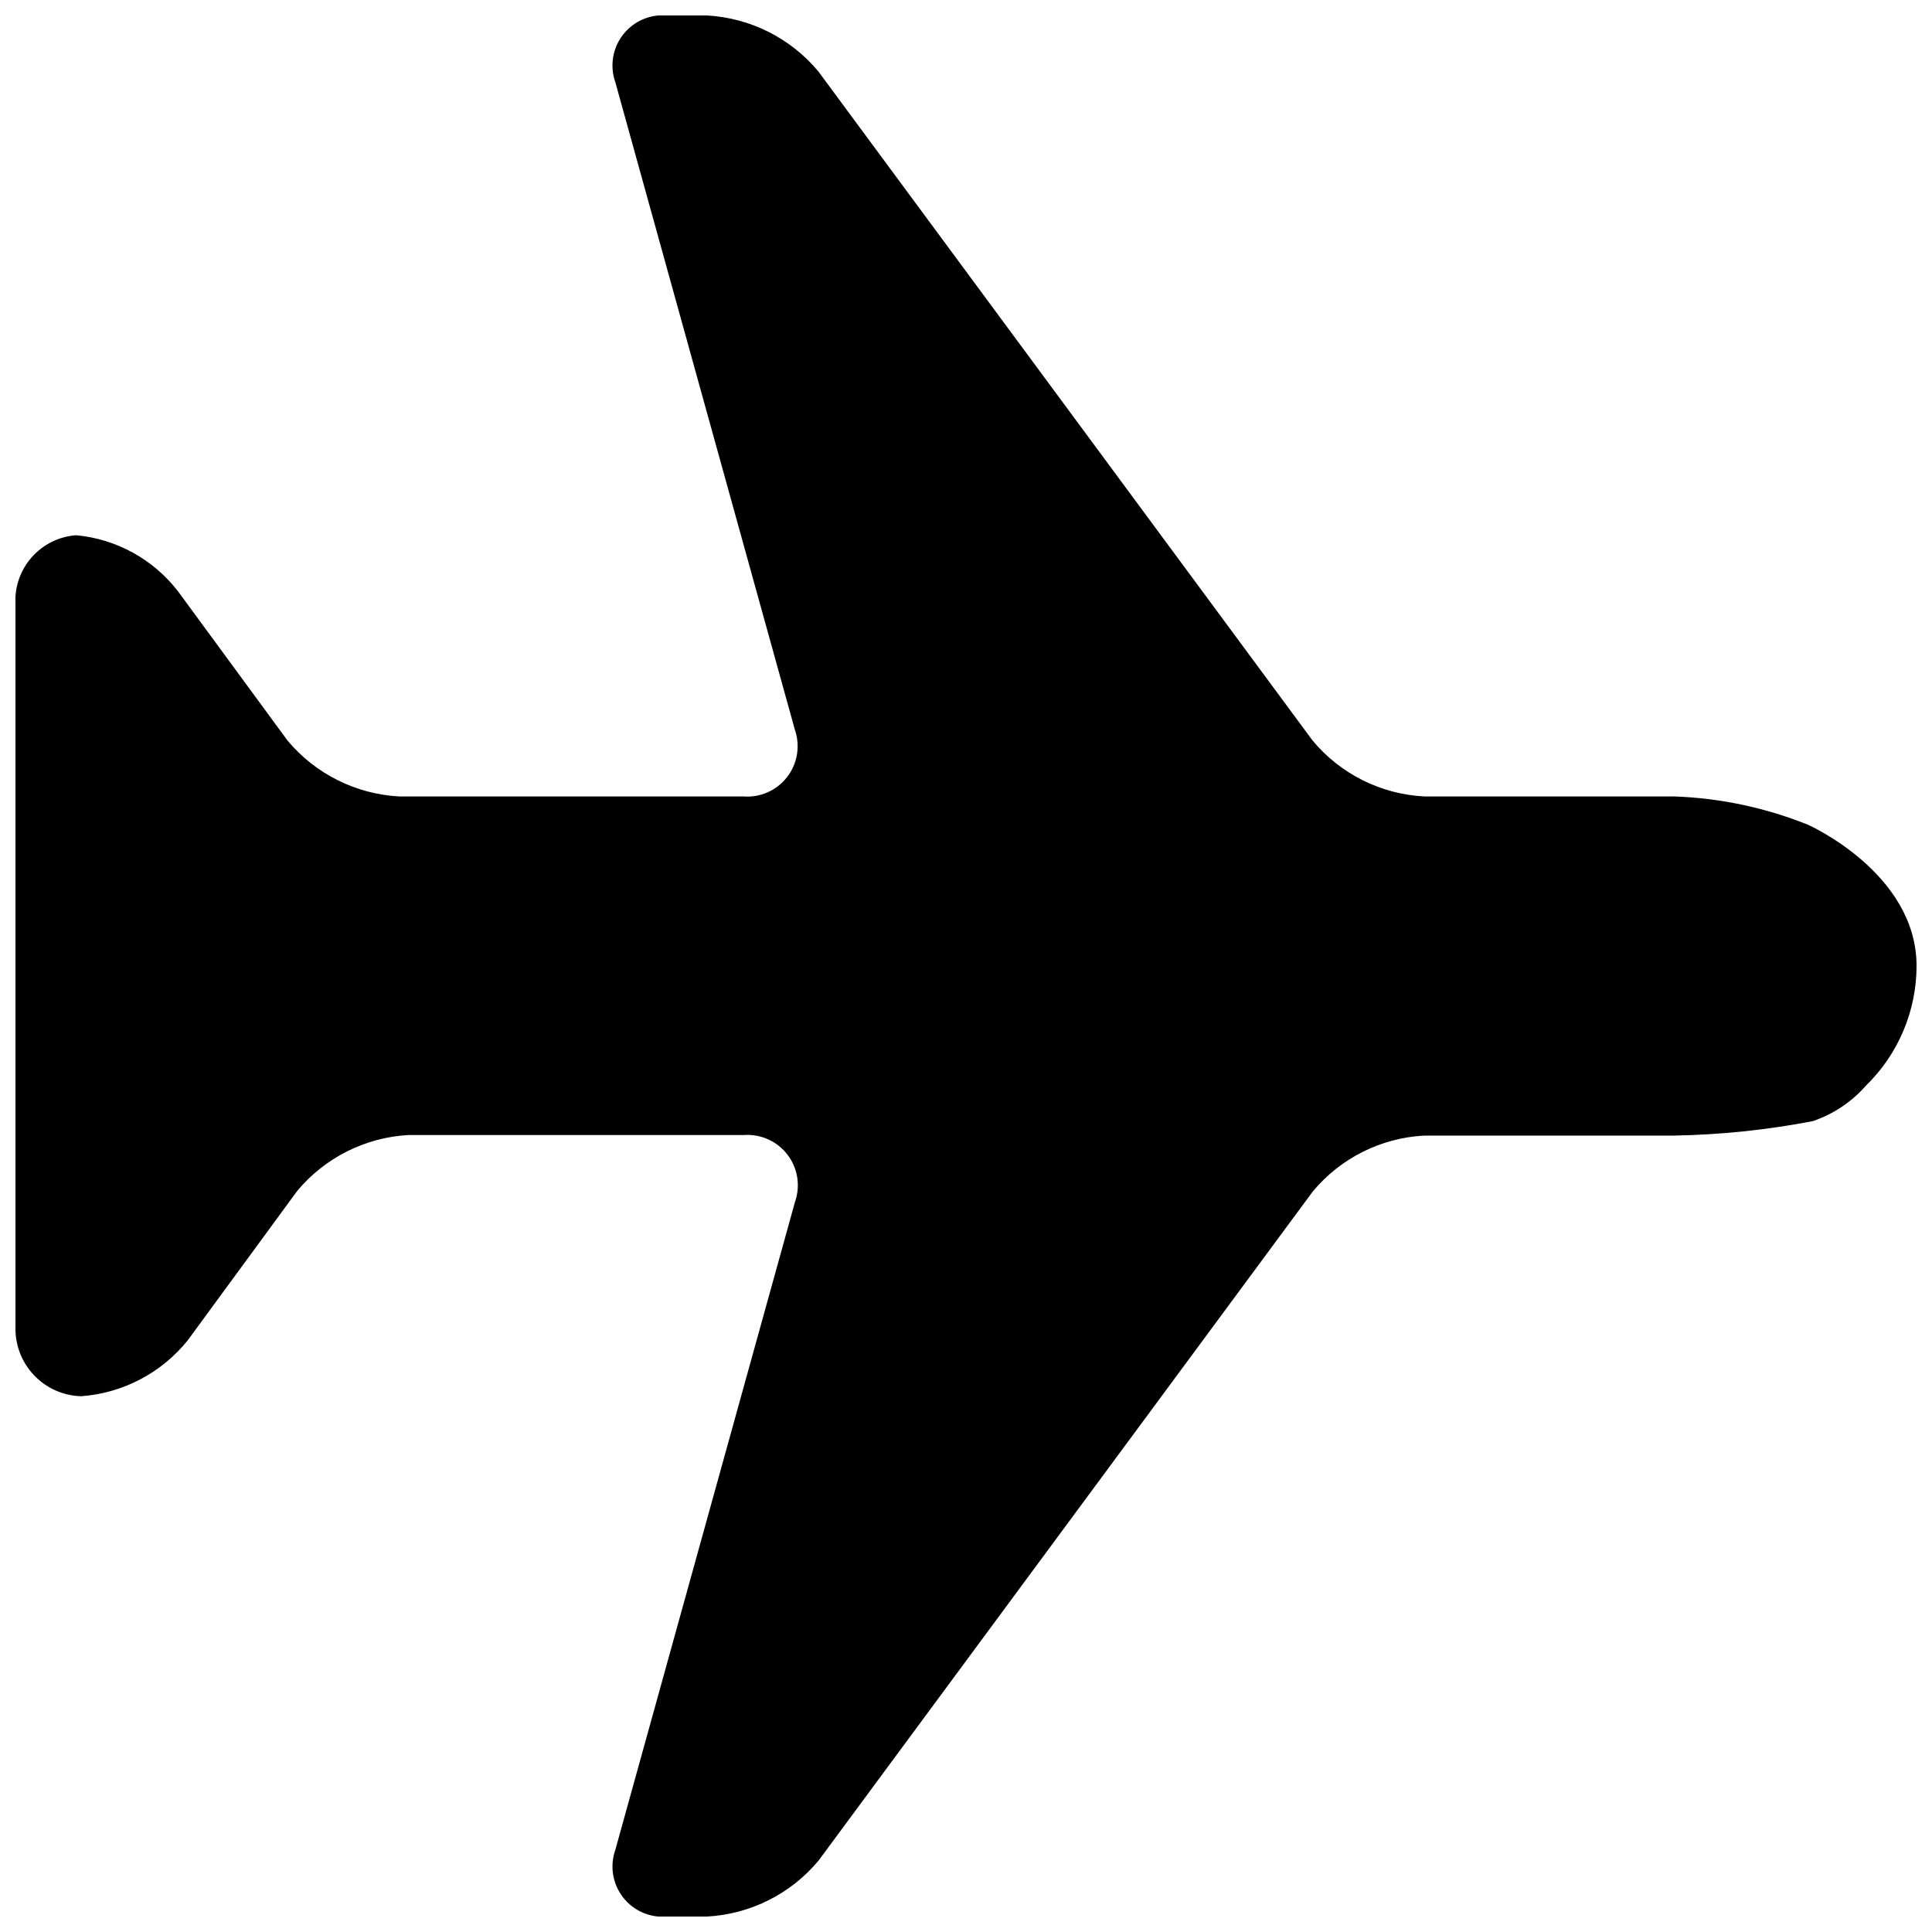 <?xml version="1.0" encoding="UTF-8"?>
<!-- Uploaded to: SVG Repo, www.svgrepo.com, Generator: SVG Repo Mixer Tools -->
<svg width="800px" height="800px" version="1.1" viewBox="144 144 512 512" xmlns="http://www.w3.org/2000/svg">
 <defs>
  <clipPath id="a">
   <path d="m148.09 148.09h503.81v503.81h-503.81z"/>
  </clipPath>
 </defs>
 <g clip-path="url(#a)">
  <path d="m623.14 362.57c-11.332-4.555-23.367-7.094-35.57-7.508h-66.199c-11.477-0.609-22.176-5.981-29.523-14.812l-130.99-177.34c-7.359-8.82-18.055-14.184-29.523-14.812h-10.578c-4.496-0.387-8.879 1.527-11.648 5.09-2.769 3.562-3.543 8.285-2.055 12.543l47.609 171.7c1.457 4.258 0.672 8.965-2.09 12.52-2.762 3.551-7.129 5.477-11.613 5.113h-91.242c-11.465-0.637-22.156-6-29.523-14.812l-29.02-39.547c-6.551-8.488-16.328-13.871-27.004-14.863-4.566 0.336-8.816 2.461-11.828 5.914-3.008 3.453-4.535 7.953-4.242 12.523v191.45c-0.109 4.727 1.66 9.305 4.918 12.73 3.254 3.426 7.738 5.426 12.465 5.559 11.066-0.797 21.309-6.164 28.262-14.812l29.02-39.598v-0.004c7.348-8.809 18.02-14.172 29.473-14.809h88.922c4.492-0.312 8.832 1.66 11.555 5.246 2.723 3.582 3.453 8.297 1.949 12.535l-47.609 171.7c-1.488 4.258-0.715 8.98 2.055 12.543 2.769 3.562 7.152 5.481 11.648 5.09h10.578c11.488-0.613 22.203-5.981 29.574-14.812l130.99-177.34c7.348-8.832 18.047-14.199 29.523-14.812h66.148c12.363-0.215 24.684-1.496 36.828-3.828 5.426-1.84 10.273-5.07 14.059-9.371 8.574-8.336 13.426-19.781 13.449-31.738 0-24.688-28.766-37.434-28.766-37.434z"/>
 </g>
</svg>